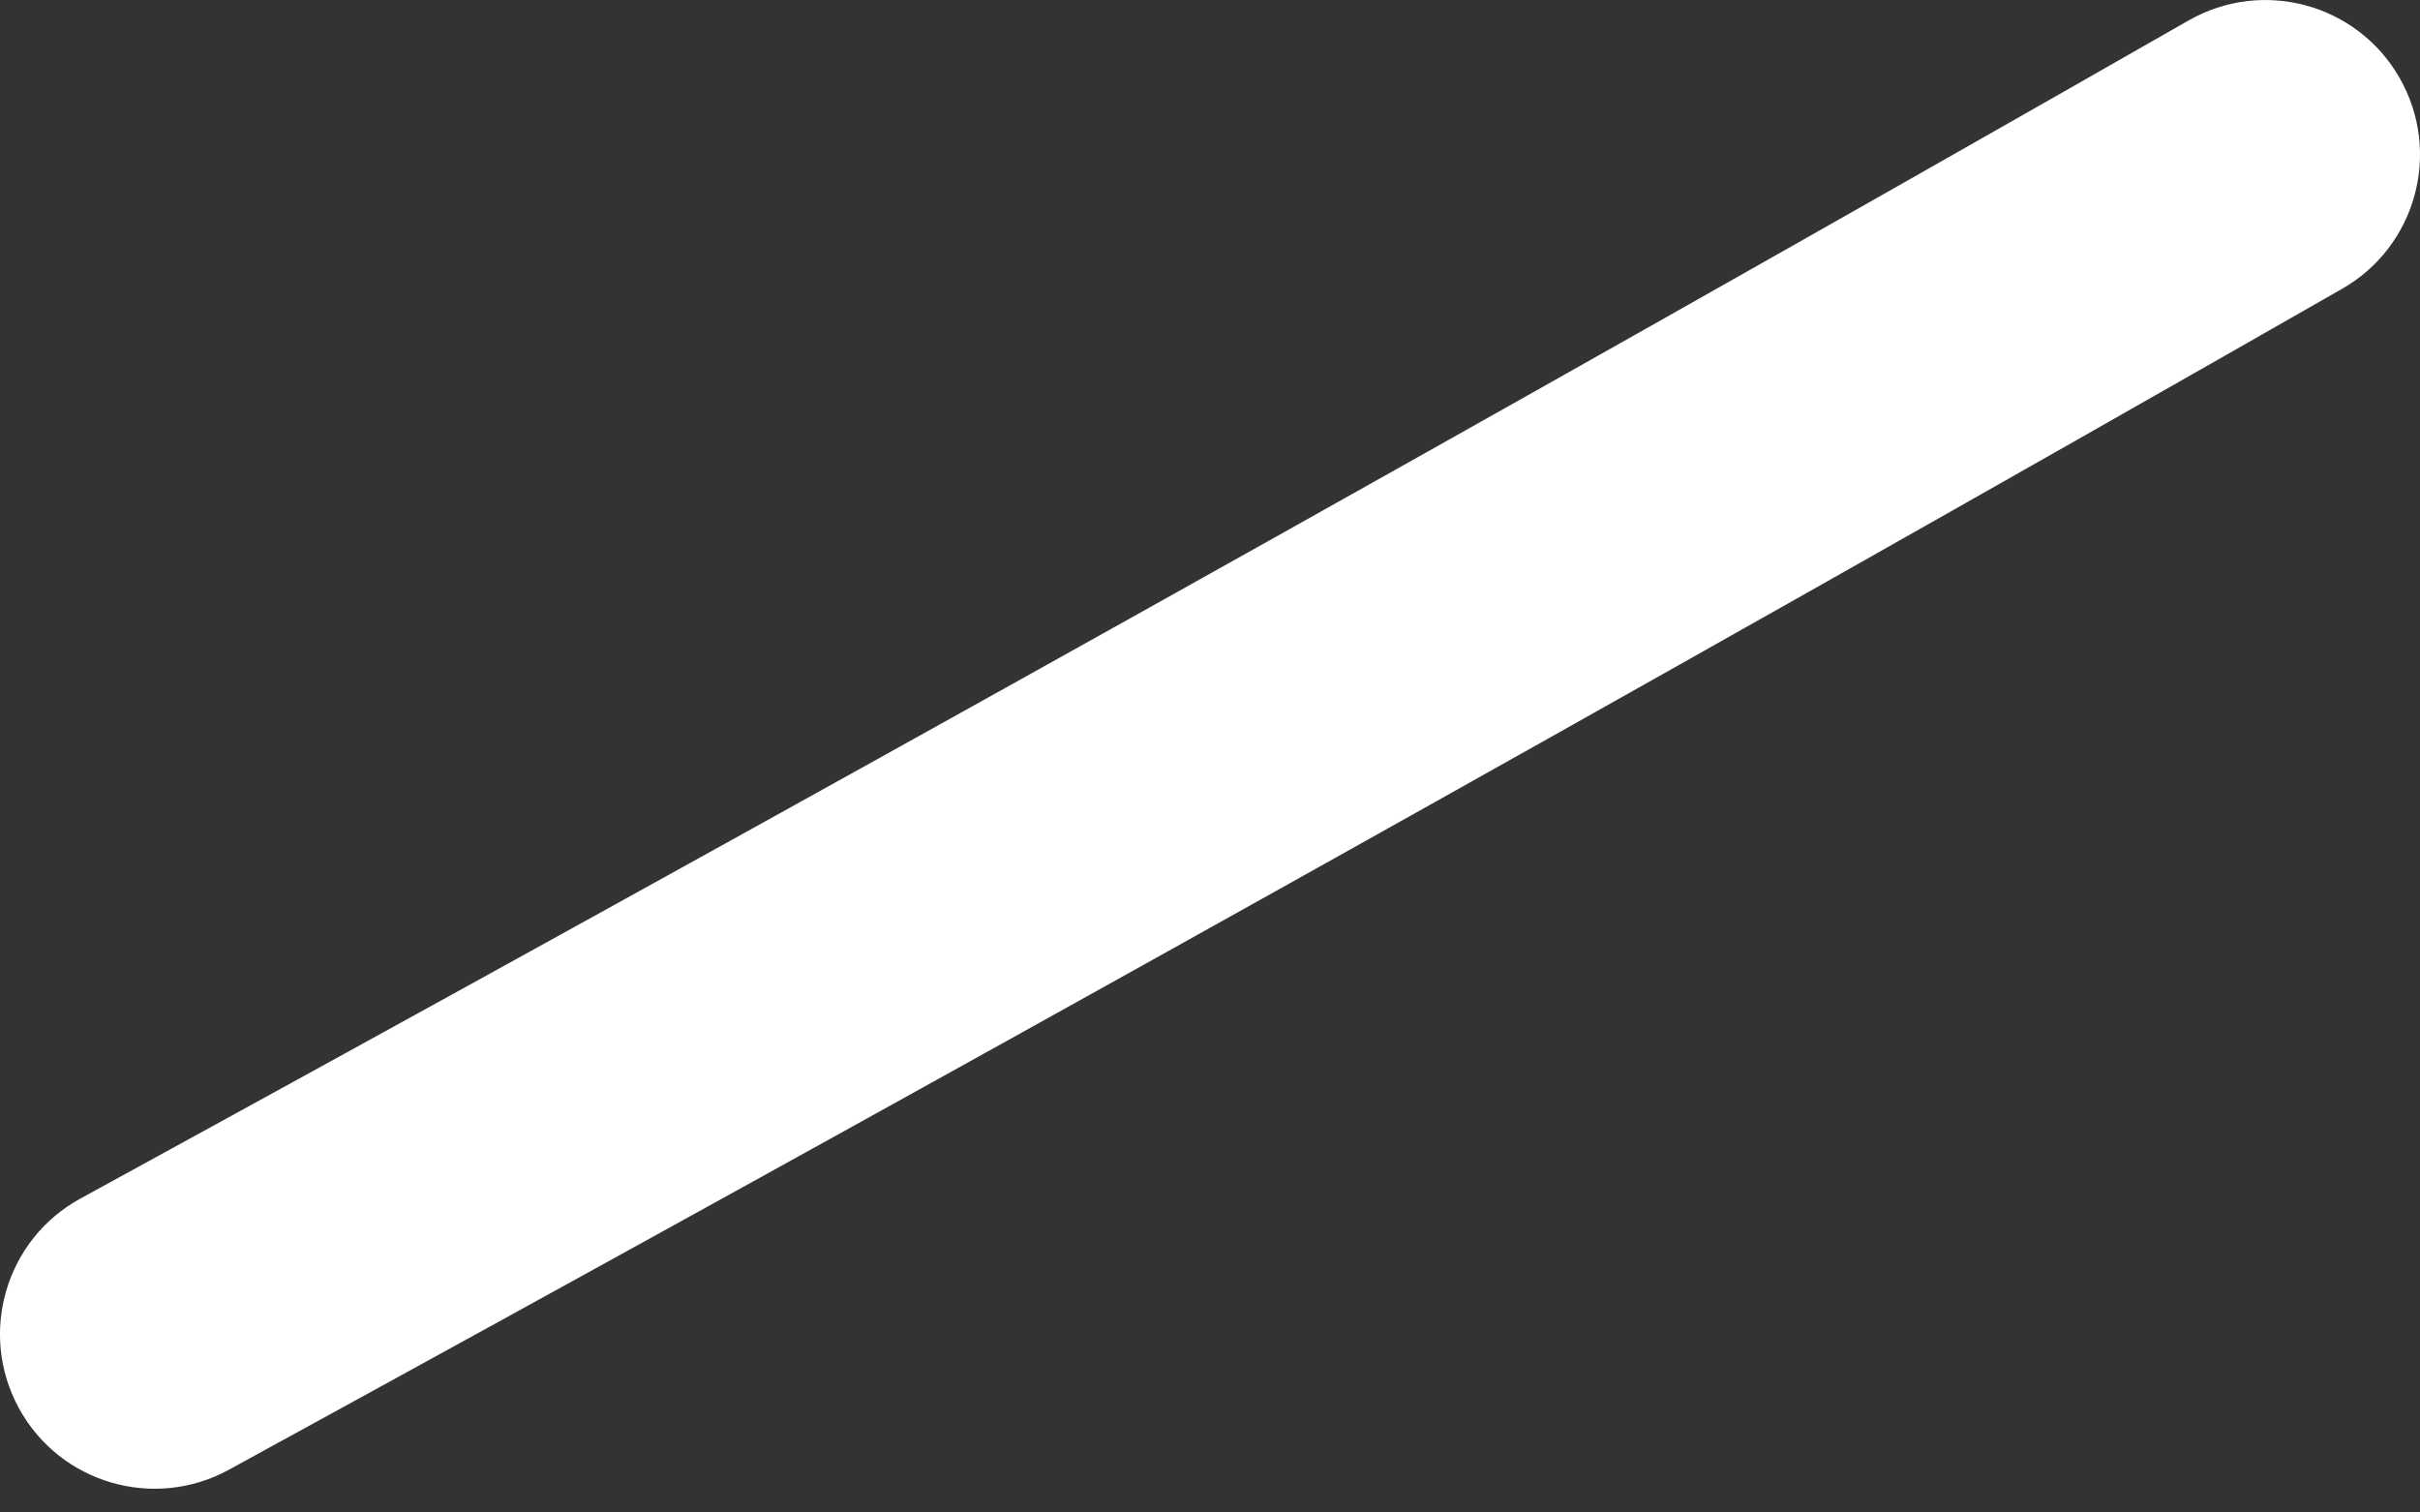 <?xml version="1.0" encoding="UTF-8"?> <svg xmlns="http://www.w3.org/2000/svg" width="32" height="20" viewBox="0 0 32 20" fill="none"><rect x="0" y="0" width="32" height="20" fill="#333333" stroke="none"/> <path fill-rule="evenodd" clip-rule="evenodd" d="M31.73 1.03C32.291 2.011 31.95 3.259 30.97 3.819C21.704 9.114 12.392 14.31 3.026 19.435C2.035 19.977 0.793 19.613 0.251 18.623C-0.291 17.633 0.073 16.39 1.063 15.849C10.409 10.735 19.699 5.551 28.941 0.27C29.922 -0.29 31.17 0.05 31.73 1.03Z" fill="white"></path> </svg> 
